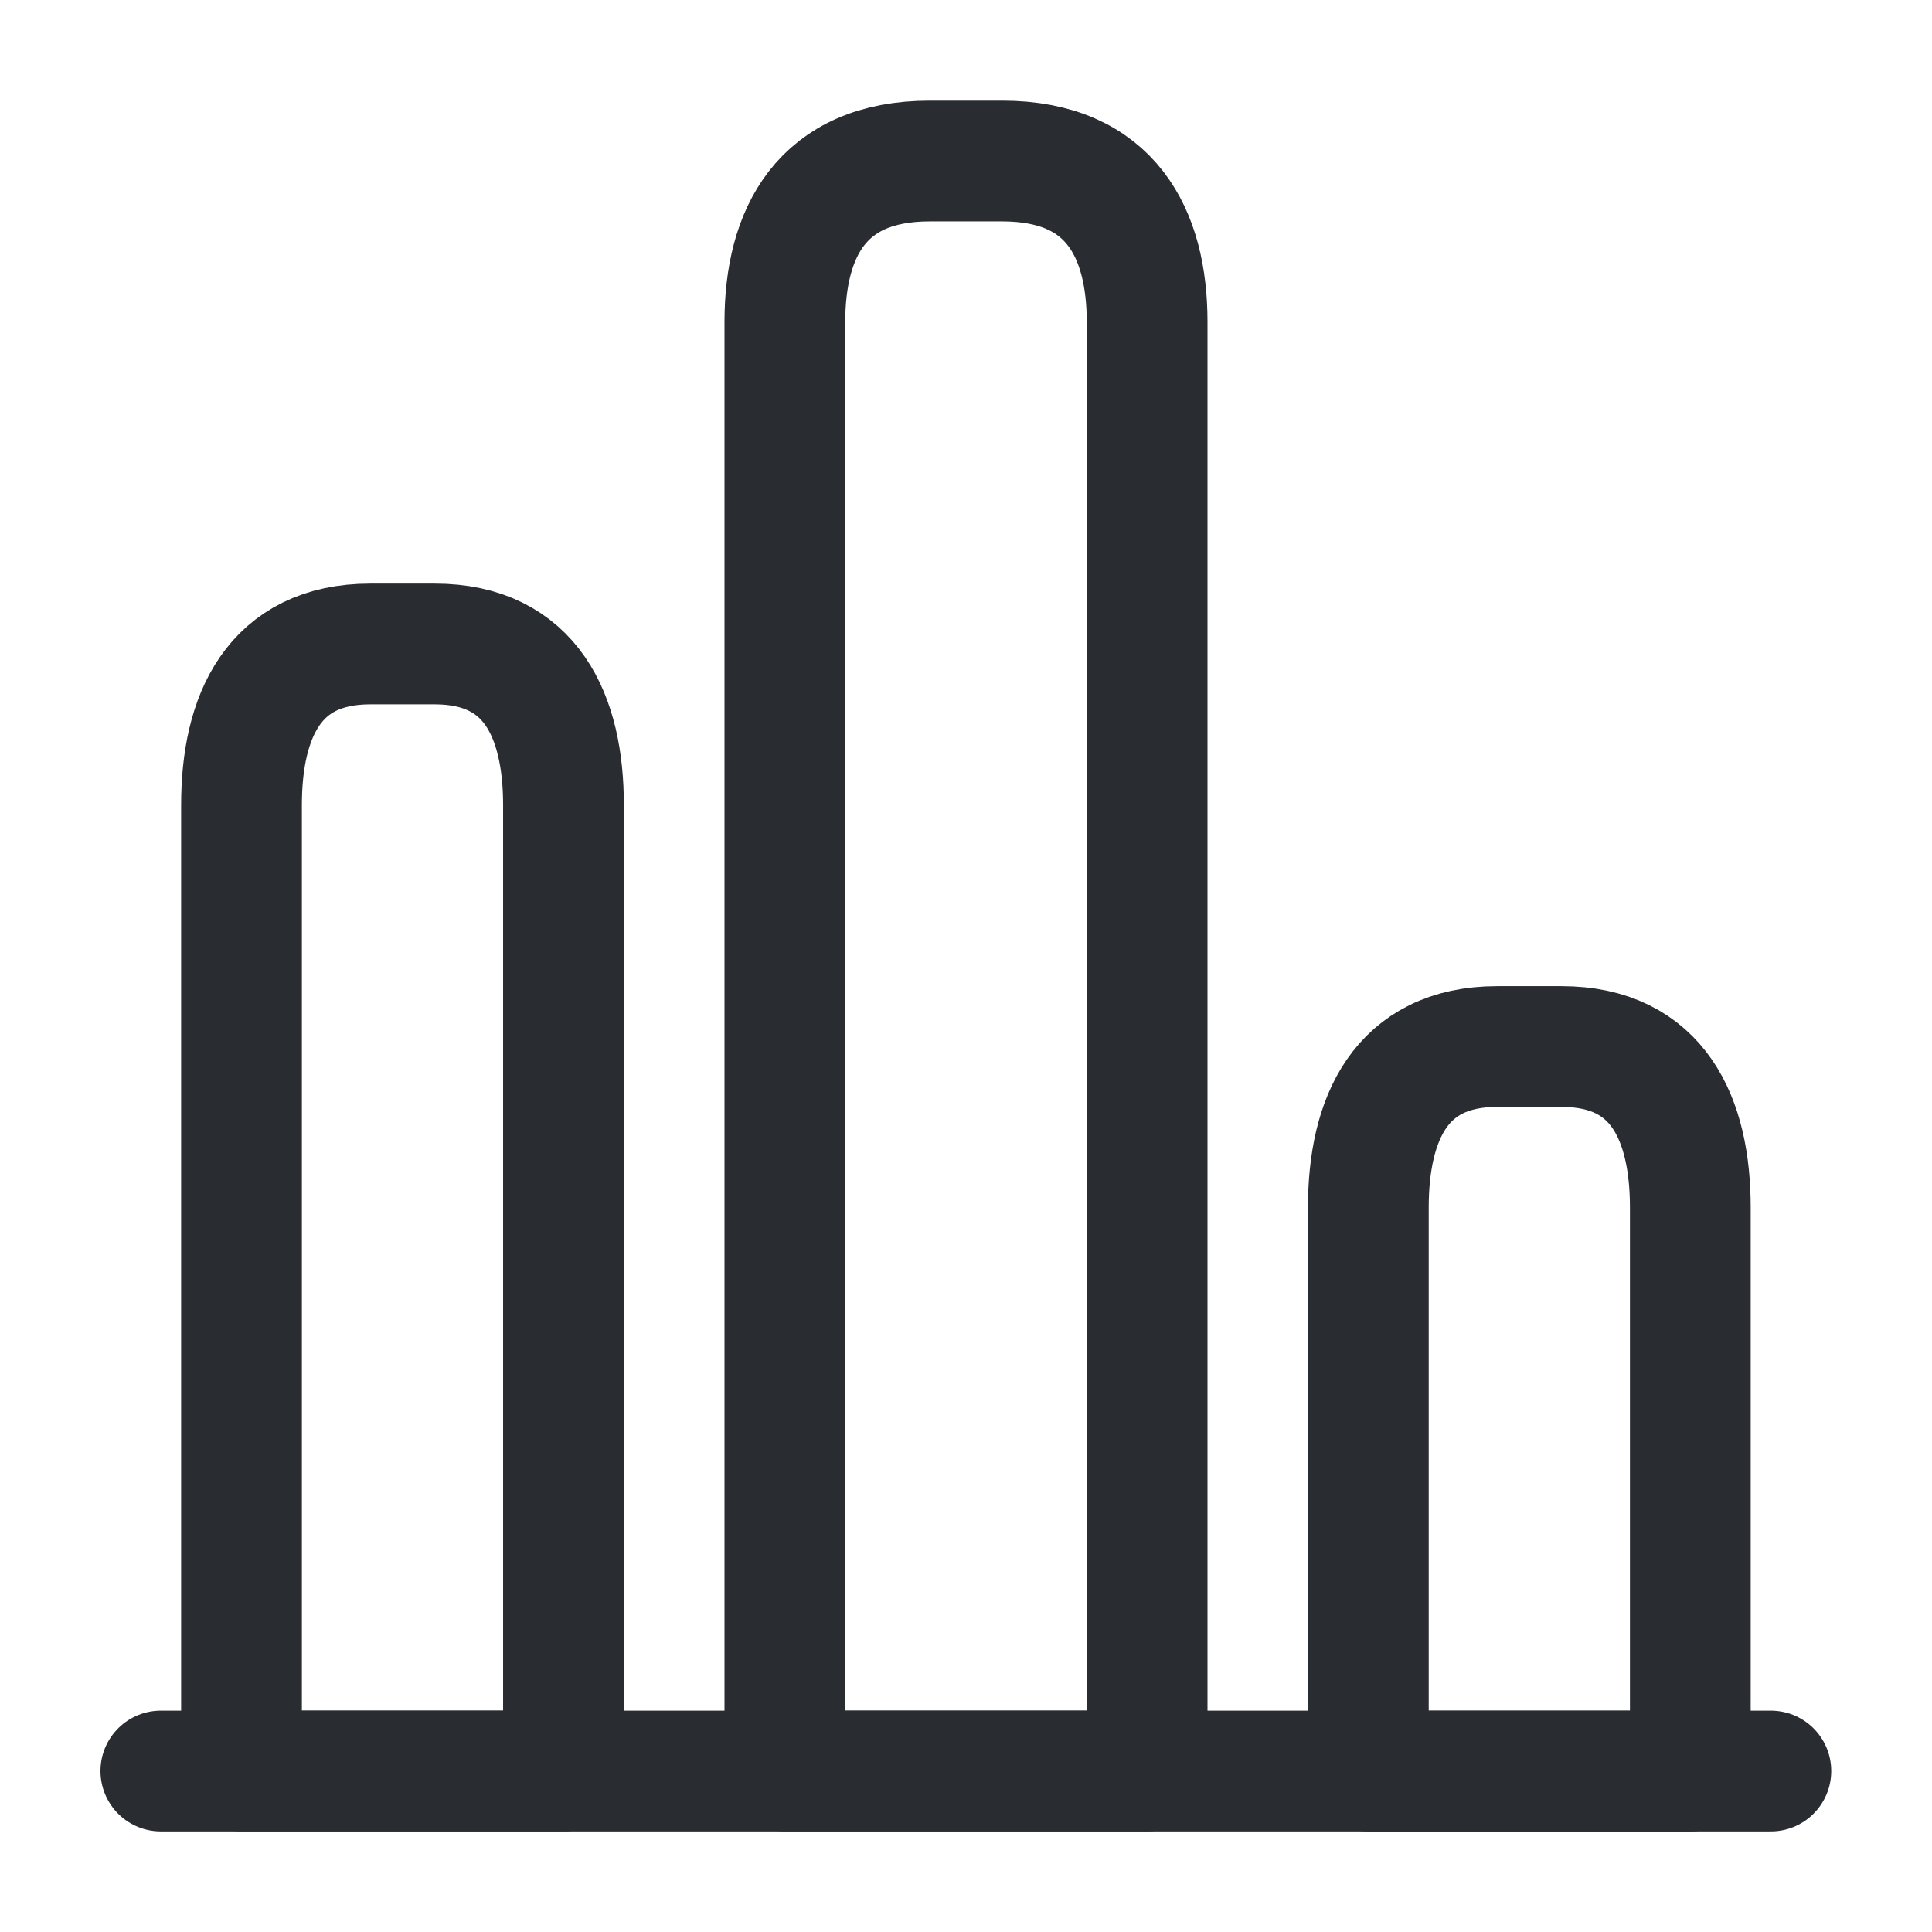 <svg width="32" height="32" viewBox="0 0 32 32" fill="none" xmlns="http://www.w3.org/2000/svg">
<path d="M2.664 29.334H29.331" stroke="#292D32" stroke-width="2" stroke-miterlimit="10" stroke-linecap="round" stroke-linejoin="round"/>
<path d="M13 5.333V29.333H19V5.333C19 3.866 18.4 2.667 16.6 2.667H15.4C13.6 2.667 13 3.866 13 5.333Z" stroke="#292D32" stroke-width="2" stroke-linecap="round" stroke-linejoin="round"/>
<path d="M4 13.333V29.333H9.333V13.333C9.333 11.867 8.8 10.666 7.2 10.666H6.133C4.533 10.666 4 11.867 4 13.333Z" stroke="#292D32" stroke-width="2" stroke-linecap="round" stroke-linejoin="round"/>
<path d="M22.664 20V29.334H27.997V20C27.997 18.534 27.464 17.334 25.864 17.334H24.797C23.197 17.334 22.664 18.534 22.664 20Z" stroke="#292D32" stroke-width="2" stroke-linecap="round" stroke-linejoin="round"/>
</svg>
